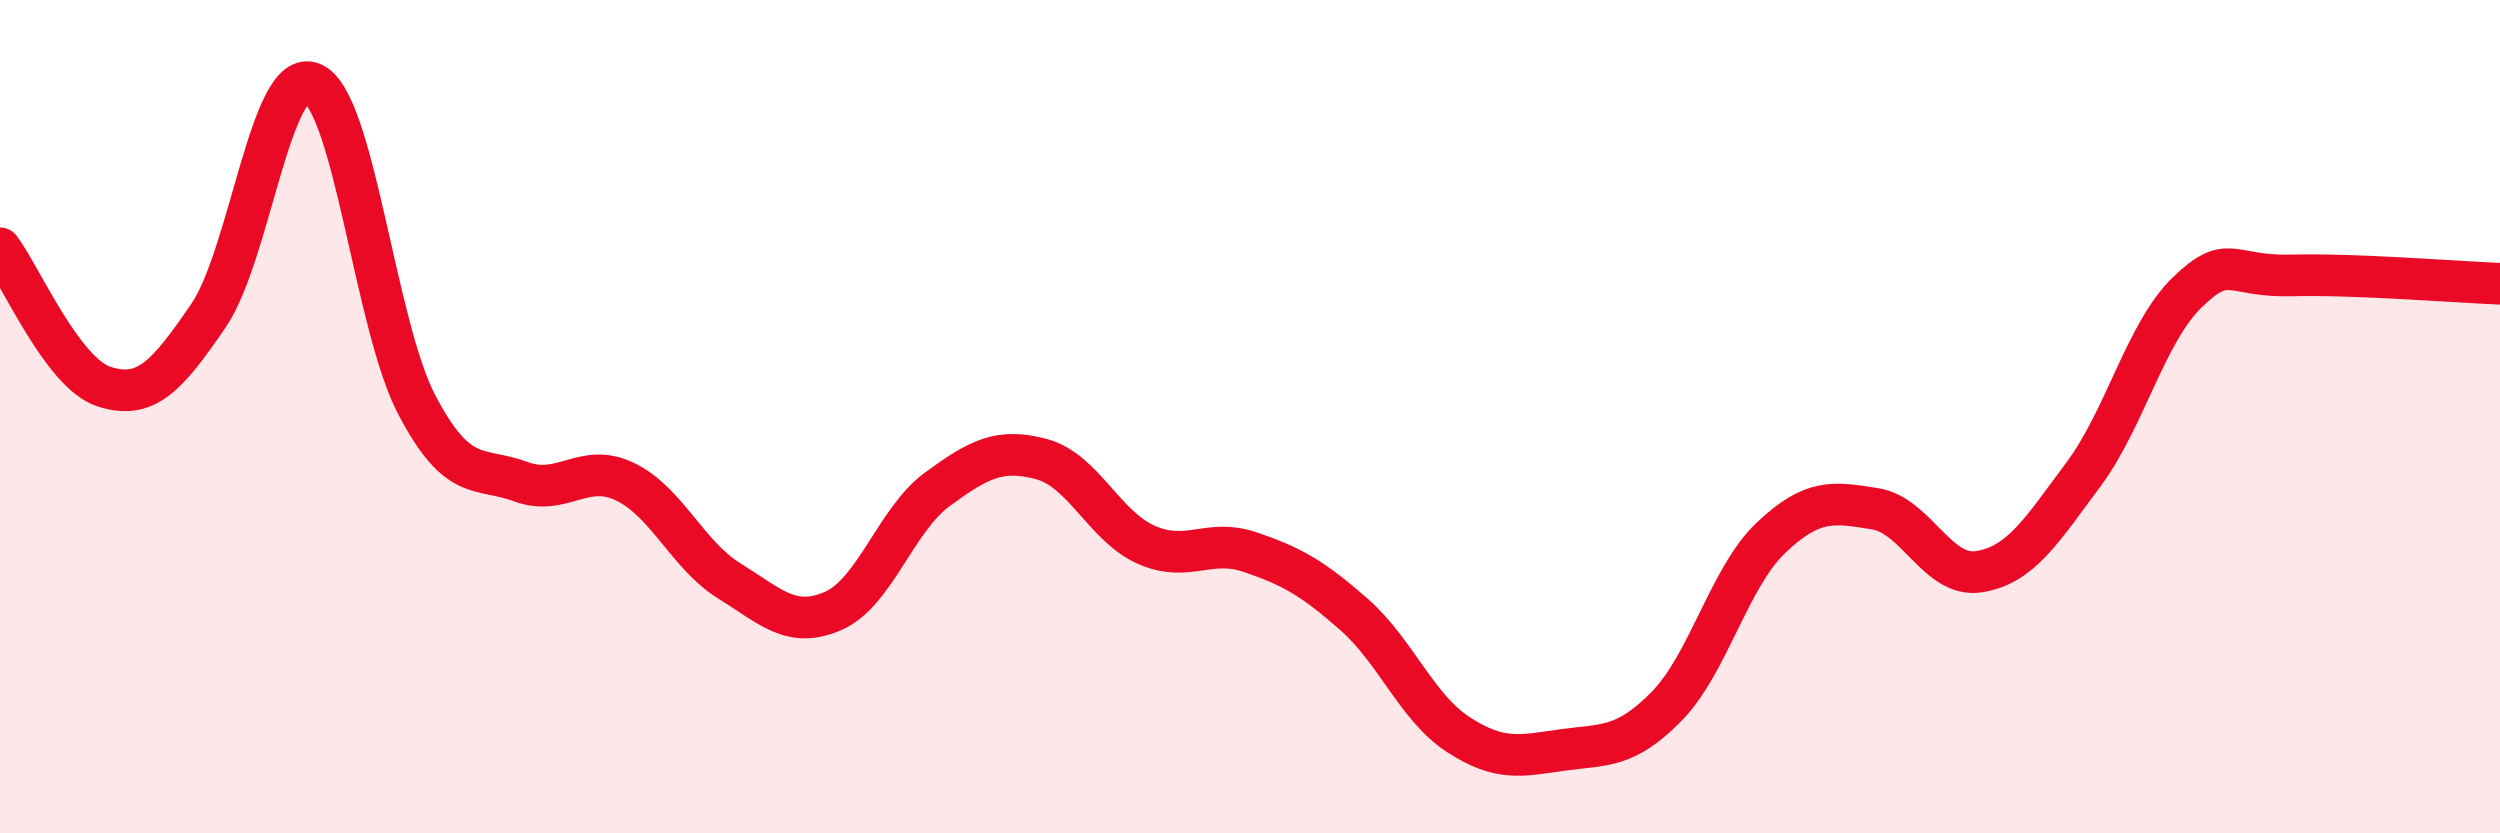 
    <svg width="60" height="20" viewBox="0 0 60 20" xmlns="http://www.w3.org/2000/svg">
      <path
        d="M 0,5.96 C 0.5,6.62 1.5,8.96 2.5,9.28 C 3.5,9.6 4,9.04 5,7.58 C 6,6.12 6.5,1.57 7.5,2 C 8.5,2.43 9,7.8 10,9.71 C 11,11.62 11.5,11.19 12.5,11.56 C 13.5,11.93 14,11.08 15,11.56 C 16,12.04 16.5,13.32 17.5,13.94 C 18.5,14.56 19,15.1 20,14.66 C 21,14.22 21.5,12.47 22.5,11.74 C 23.5,11.01 24,10.75 25,11.02 C 26,11.29 26.5,12.62 27.5,13.07 C 28.5,13.52 29,12.91 30,13.25 C 31,13.59 31.5,13.87 32.5,14.75 C 33.5,15.63 34,16.98 35,17.63 C 36,18.28 36.5,18.14 37.5,18 C 38.5,17.86 39,17.97 40,16.95 C 41,15.93 41.5,13.86 42.5,12.91 C 43.5,11.96 44,12.05 45,12.21 C 46,12.37 46.5,13.88 47.5,13.72 C 48.5,13.56 49,12.73 50,11.39 C 51,10.05 51.5,7.97 52.5,7.01 C 53.5,6.05 53.5,6.65 55,6.61 C 56.5,6.57 59,6.77 60,6.81L60 20L0 20Z"
        fill="#EB0A25"
        opacity="0.1"
        stroke-linecap="round"
        stroke-linejoin="round"
      />
      <path
        d="M 0,5.96 C 0.5,6.62 1.5,8.96 2.5,9.28 C 3.5,9.6 4,9.04 5,7.58 C 6,6.12 6.5,1.57 7.5,2 C 8.5,2.43 9,7.8 10,9.71 C 11,11.62 11.5,11.19 12.5,11.56 C 13.5,11.93 14,11.08 15,11.56 C 16,12.04 16.5,13.32 17.5,13.94 C 18.5,14.56 19,15.1 20,14.66 C 21,14.22 21.5,12.47 22.5,11.74 C 23.5,11.01 24,10.75 25,11.02 C 26,11.29 26.5,12.62 27.5,13.07 C 28.5,13.52 29,12.91 30,13.25 C 31,13.59 31.5,13.87 32.5,14.75 C 33.5,15.63 34,16.98 35,17.63 C 36,18.28 36.5,18.14 37.5,18 C 38.5,17.86 39,17.97 40,16.95 C 41,15.93 41.5,13.86 42.5,12.91 C 43.5,11.96 44,12.05 45,12.21 C 46,12.37 46.5,13.88 47.5,13.72 C 48.5,13.56 49,12.73 50,11.39 C 51,10.05 51.5,7.97 52.5,7.01 C 53.5,6.05 53.5,6.65 55,6.61 C 56.5,6.57 59,6.77 60,6.81"
        stroke="#EB0A25"
        stroke-width="1"
        fill="none"
        stroke-linecap="round"
        stroke-linejoin="round"
      />
    </svg>
  